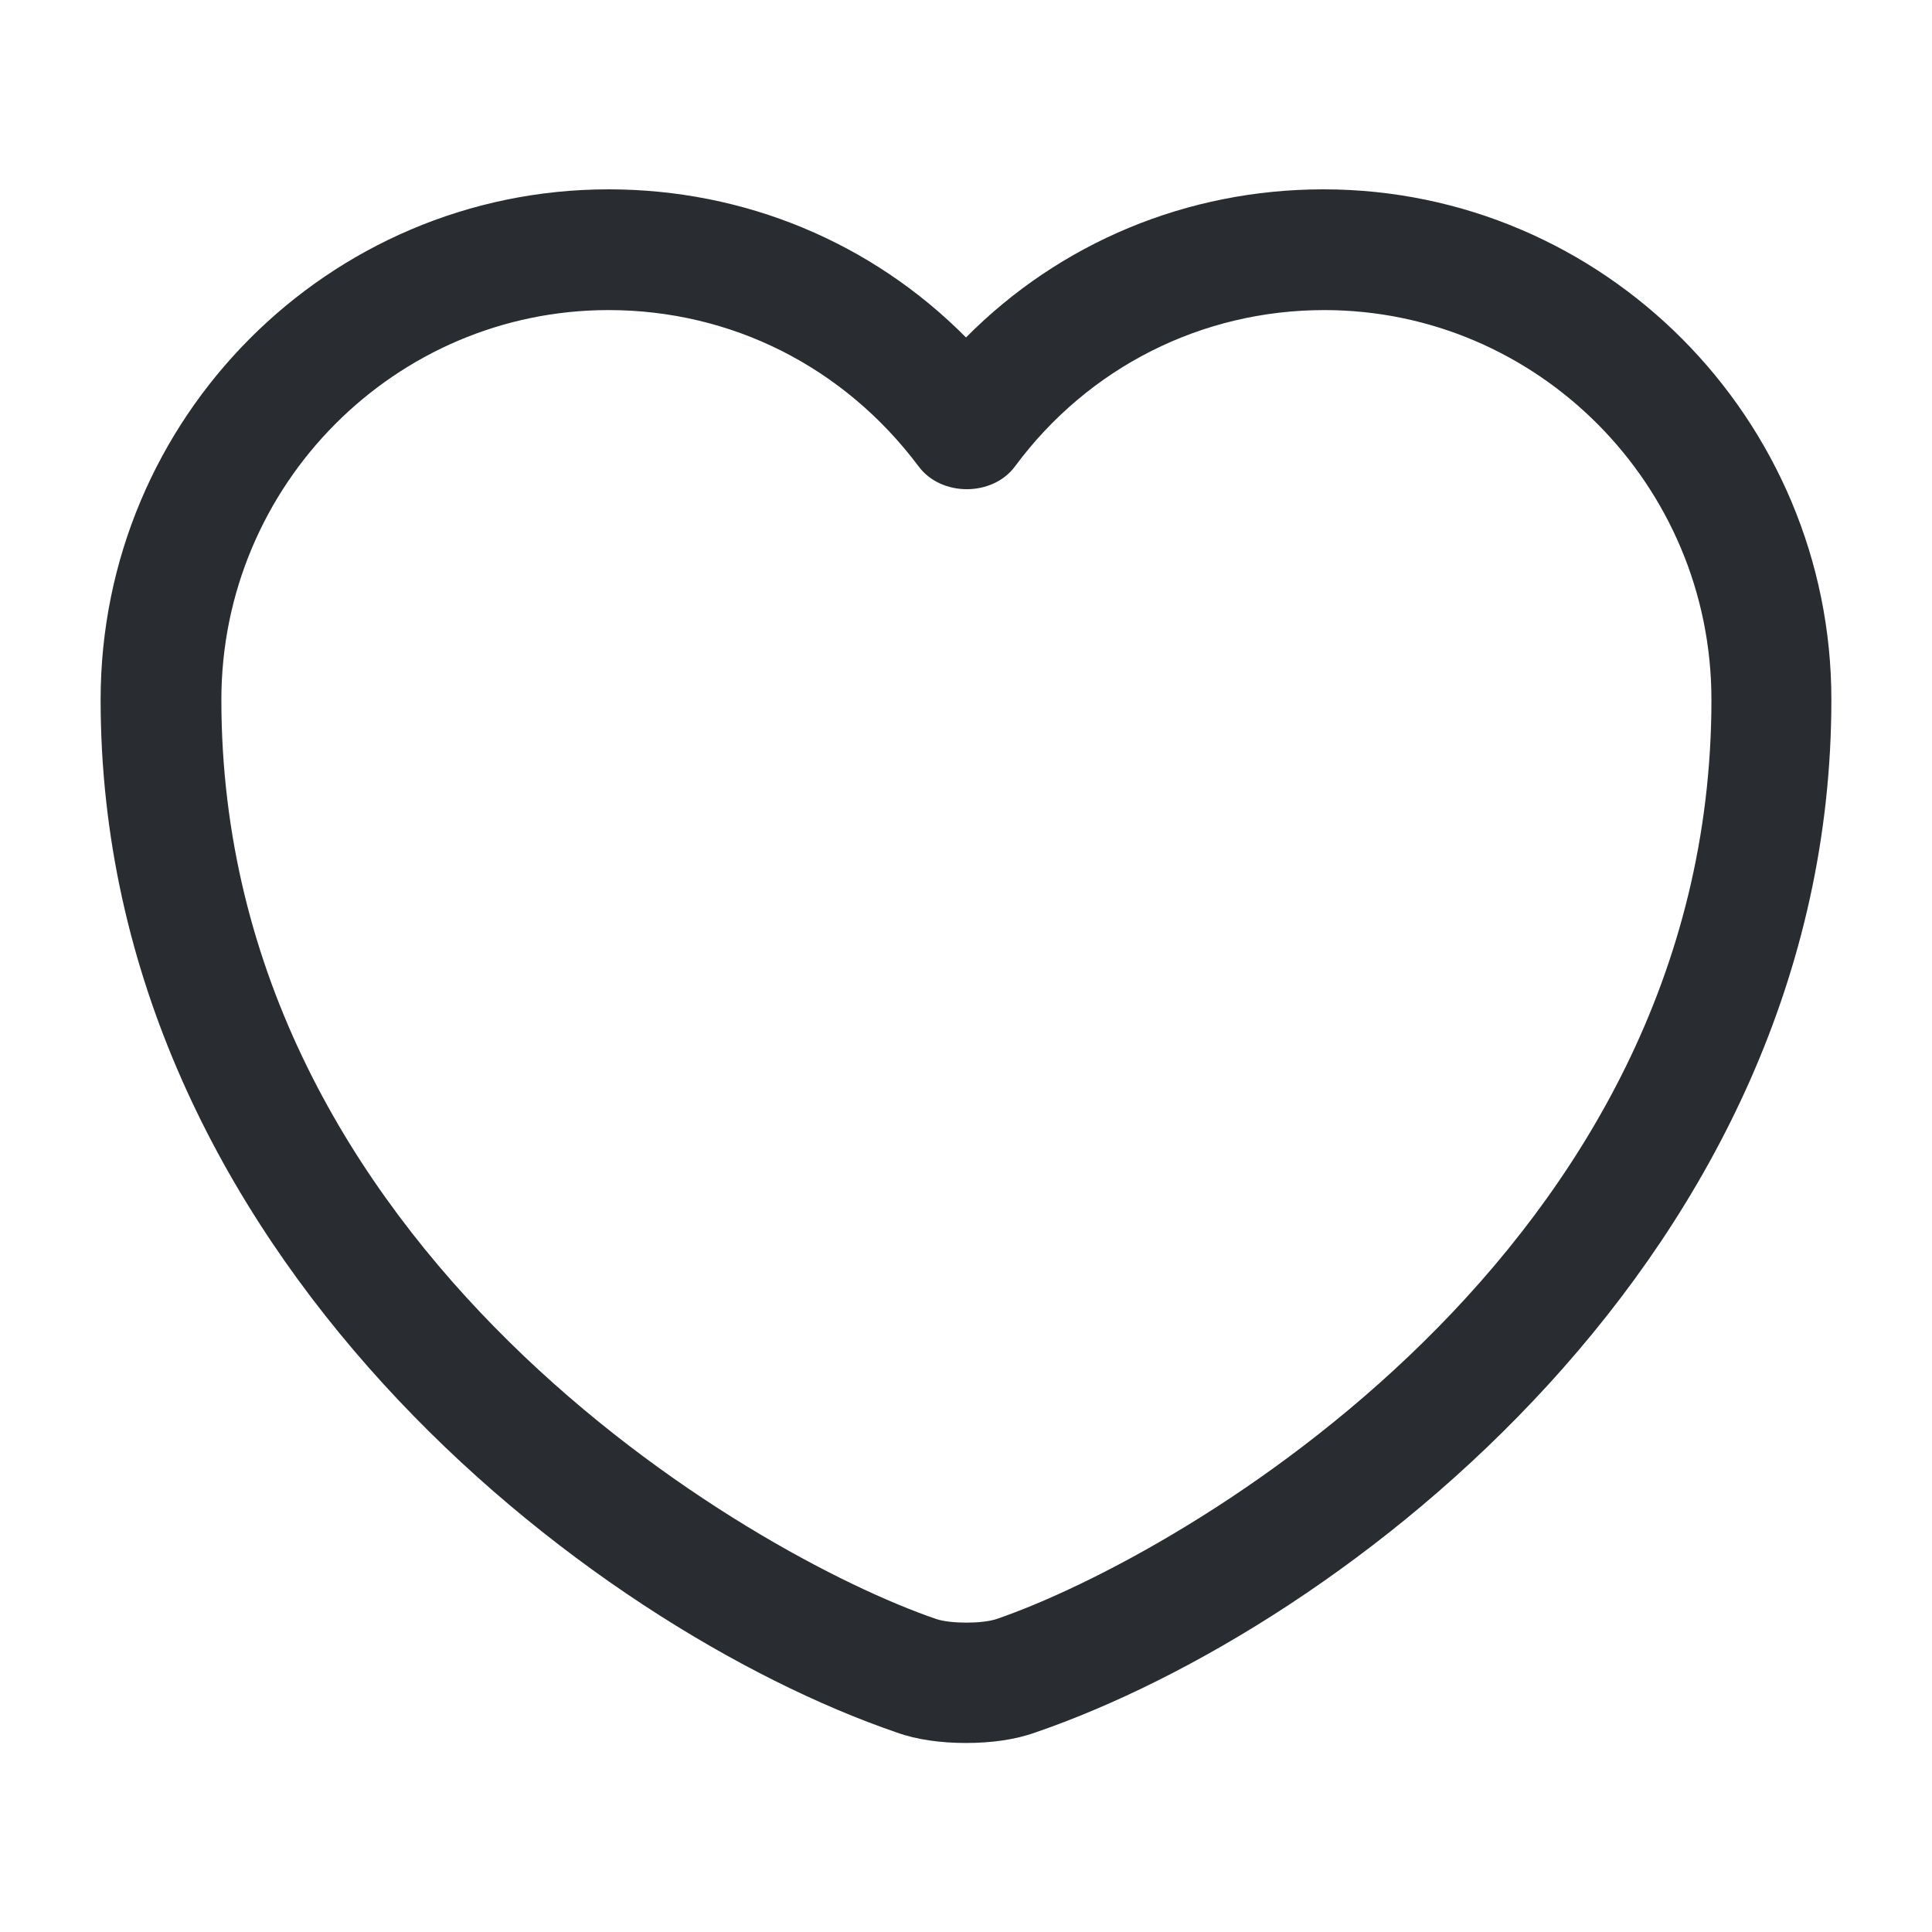 <svg width="24" height="24" viewBox="0 0 24 24" fill="none" xmlns="http://www.w3.org/2000/svg">
                                                                <path
                                                                    d="M12 21.652C11.69 21.652 11.39 21.612 11.14 21.522C7.32 20.212 1.25 15.562 1.25 8.692C1.25 5.192 4.08 2.352 7.56 2.352C9.25 2.352 10.83 3.012 12 4.192C13.17 3.012 14.75 2.352 16.44 2.352C19.92 2.352 22.75 5.202 22.75 8.692C22.75 15.572 16.68 20.212 12.86 21.522C12.61 21.612 12.31 21.652 12 21.652ZM7.56 3.852C4.91 3.852 2.75 6.022 2.75 8.692C2.75 15.522 9.32 19.322 11.63 20.112C11.81 20.172 12.2 20.172 12.38 20.112C14.68 19.322 21.26 15.532 21.26 8.692C21.26 6.022 19.1 3.852 16.45 3.852C14.93 3.852 13.52 4.562 12.61 5.792C12.33 6.172 11.69 6.172 11.41 5.792C10.48 4.552 9.08 3.852 7.56 3.852Z"
                                                                    fill="#292D32"
                                                                ></path>
                                                            </svg>
